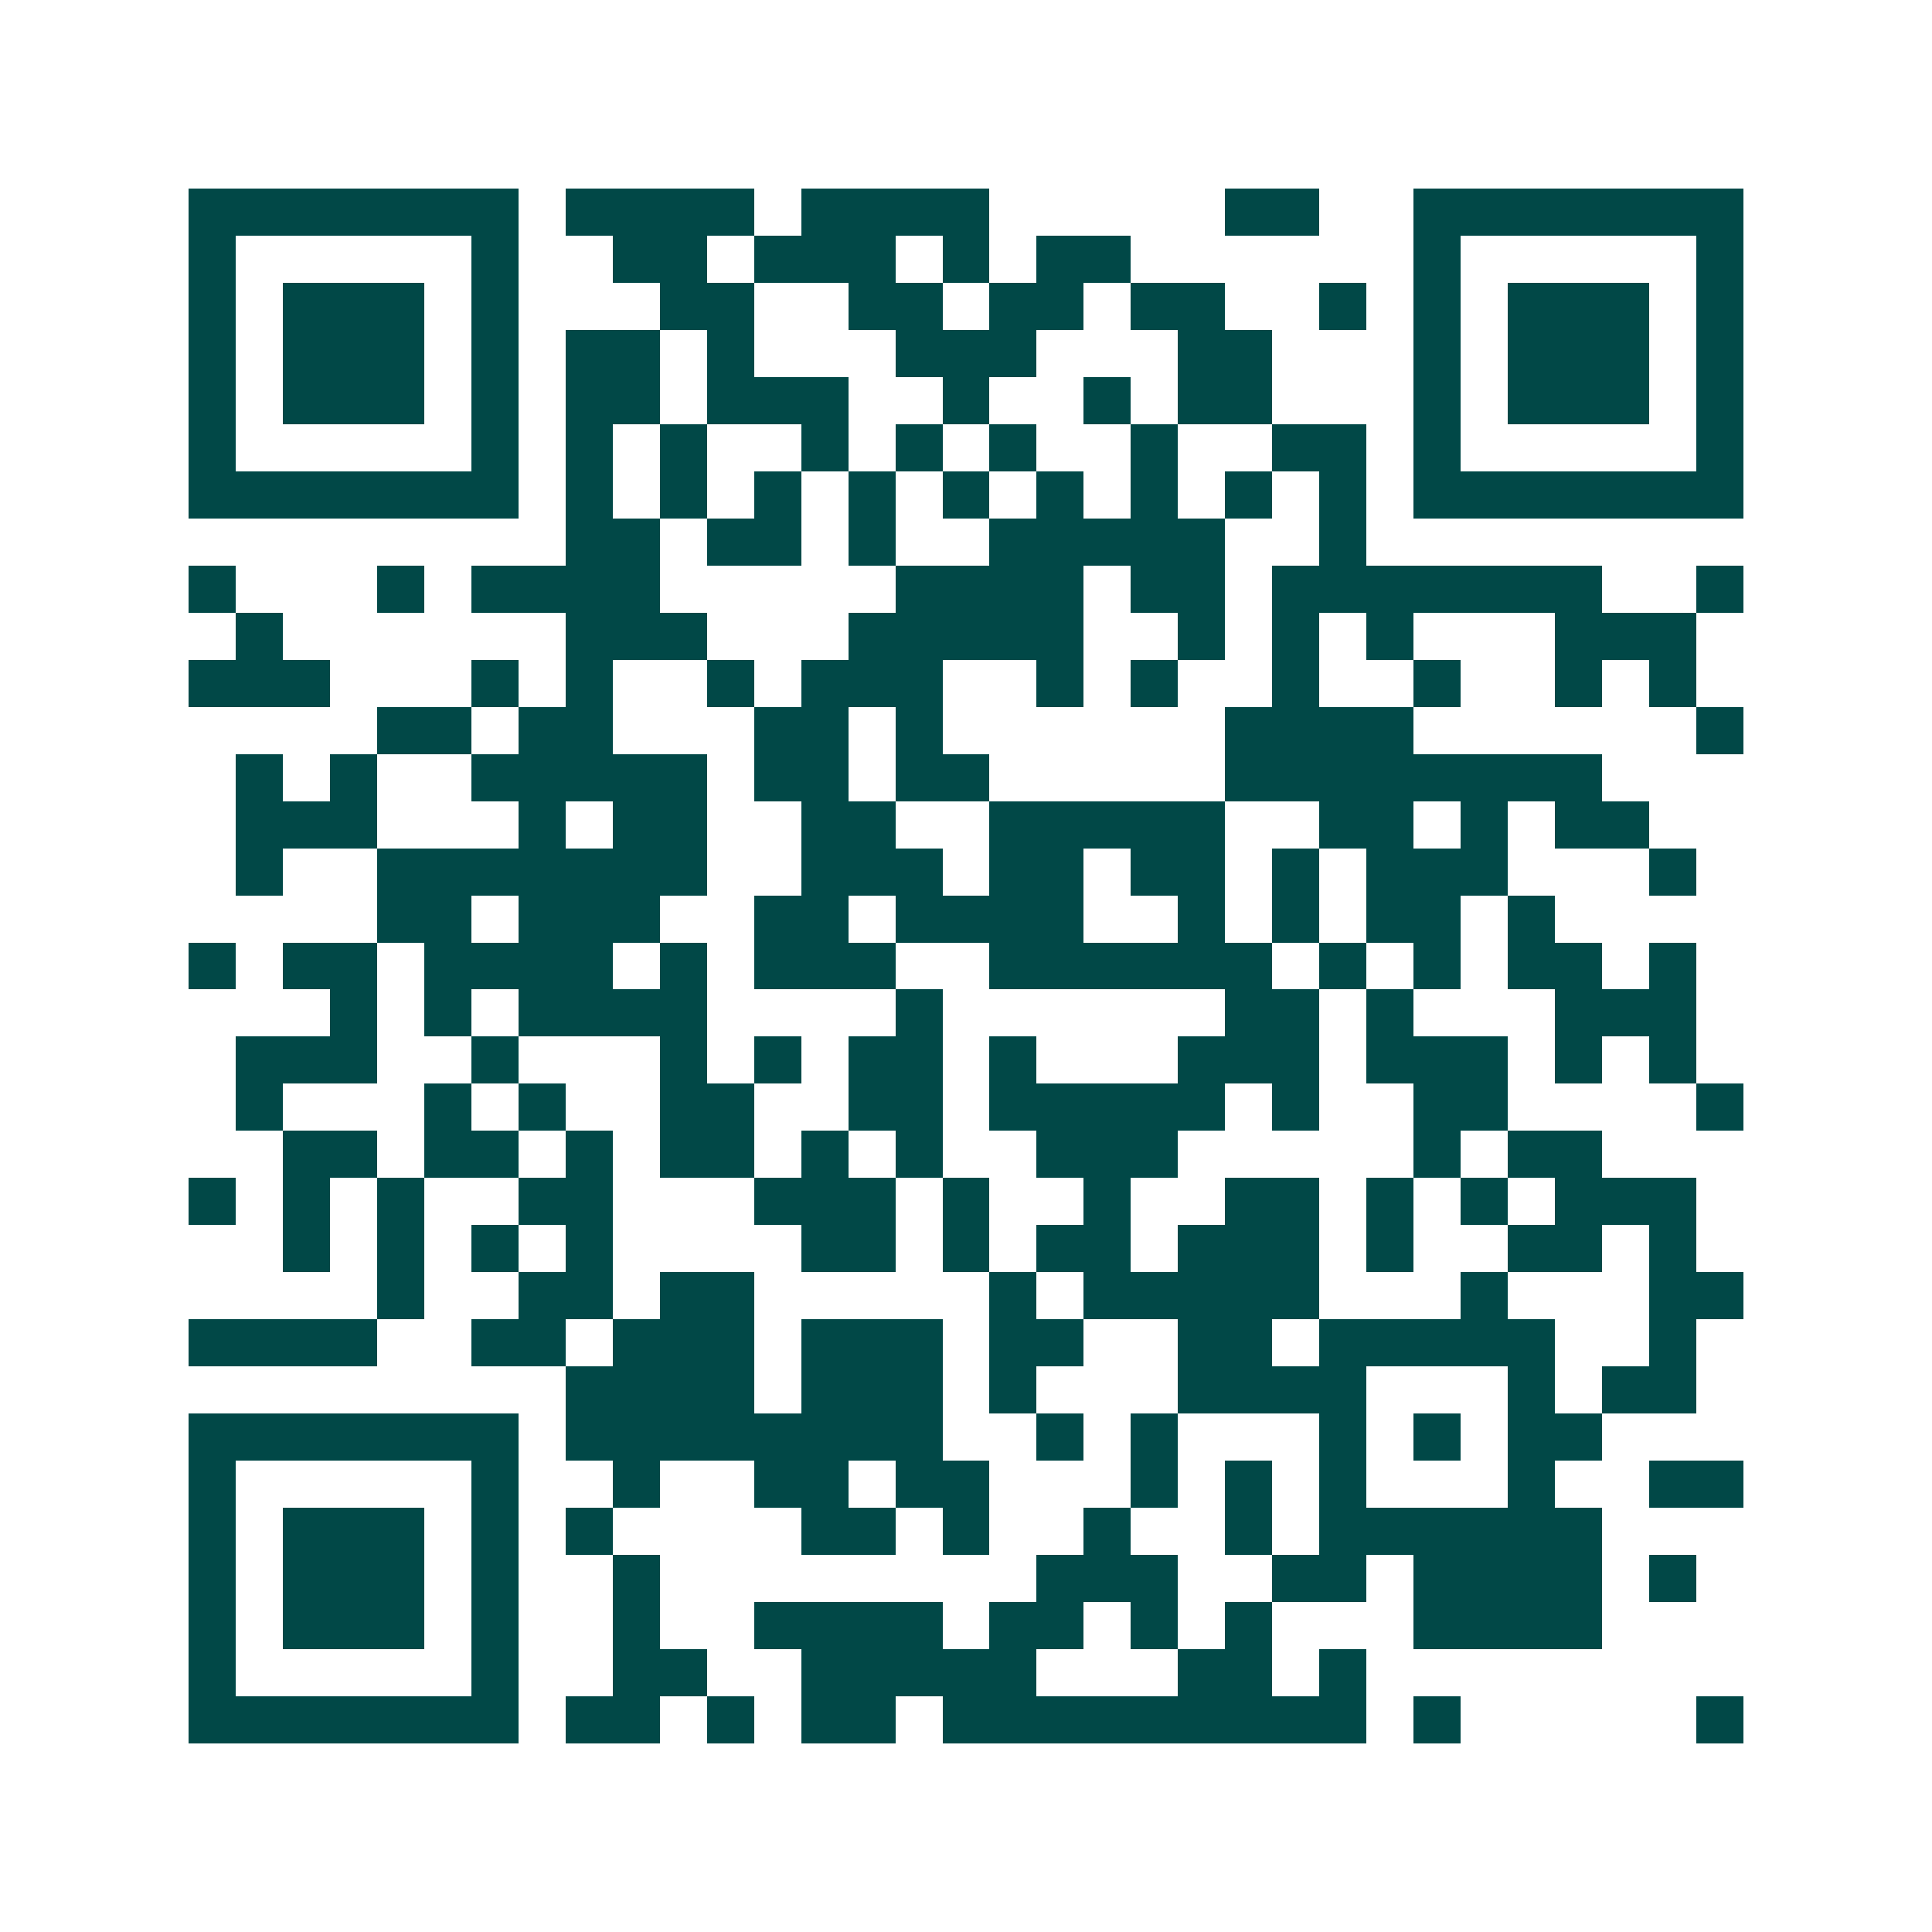 <svg xmlns="http://www.w3.org/2000/svg" width="200" height="200" viewBox="0 0 41 41" shape-rendering="crispEdges"><path fill="#ffffff" d="M0 0h41v41H0z"/><path stroke="#014847" d="M4 4.5h7m1 0h4m1 0h4m5 0h2m2 0h7M4 5.5h1m5 0h1m2 0h2m1 0h3m1 0h1m1 0h2m6 0h1m5 0h1M4 6.5h1m1 0h3m1 0h1m3 0h2m2 0h2m1 0h2m1 0h2m2 0h1m1 0h1m1 0h3m1 0h1M4 7.5h1m1 0h3m1 0h1m1 0h2m1 0h1m3 0h3m3 0h2m3 0h1m1 0h3m1 0h1M4 8.5h1m1 0h3m1 0h1m1 0h2m1 0h3m2 0h1m2 0h1m1 0h2m3 0h1m1 0h3m1 0h1M4 9.5h1m5 0h1m1 0h1m1 0h1m2 0h1m1 0h1m1 0h1m2 0h1m2 0h2m1 0h1m5 0h1M4 10.5h7m1 0h1m1 0h1m1 0h1m1 0h1m1 0h1m1 0h1m1 0h1m1 0h1m1 0h1m1 0h7M12 11.5h2m1 0h2m1 0h1m2 0h5m2 0h1M4 12.5h1m3 0h1m1 0h4m5 0h4m1 0h2m1 0h7m2 0h1M5 13.5h1m6 0h3m3 0h5m2 0h1m1 0h1m1 0h1m3 0h3M4 14.5h3m3 0h1m1 0h1m2 0h1m1 0h3m2 0h1m1 0h1m2 0h1m2 0h1m2 0h1m1 0h1M8 15.5h2m1 0h2m3 0h2m1 0h1m6 0h4m6 0h1M5 16.5h1m1 0h1m2 0h5m1 0h2m1 0h2m5 0h8M5 17.5h3m3 0h1m1 0h2m2 0h2m2 0h5m2 0h2m1 0h1m1 0h2M5 18.5h1m2 0h7m2 0h3m1 0h2m1 0h2m1 0h1m1 0h3m3 0h1M8 19.5h2m1 0h3m2 0h2m1 0h4m2 0h1m1 0h1m1 0h2m1 0h1M4 20.5h1m1 0h2m1 0h4m1 0h1m1 0h3m2 0h6m1 0h1m1 0h1m1 0h2m1 0h1M7 21.5h1m1 0h1m1 0h4m4 0h1m6 0h2m1 0h1m3 0h3M5 22.5h3m2 0h1m3 0h1m1 0h1m1 0h2m1 0h1m3 0h3m1 0h3m1 0h1m1 0h1M5 23.5h1m3 0h1m1 0h1m2 0h2m2 0h2m1 0h5m1 0h1m2 0h2m4 0h1M6 24.5h2m1 0h2m1 0h1m1 0h2m1 0h1m1 0h1m2 0h3m5 0h1m1 0h2M4 25.5h1m1 0h1m1 0h1m2 0h2m3 0h3m1 0h1m2 0h1m2 0h2m1 0h1m1 0h1m1 0h3M6 26.5h1m1 0h1m1 0h1m1 0h1m4 0h2m1 0h1m1 0h2m1 0h3m1 0h1m2 0h2m1 0h1M8 27.5h1m2 0h2m1 0h2m5 0h1m1 0h5m3 0h1m3 0h2M4 28.5h4m2 0h2m1 0h3m1 0h3m1 0h2m2 0h2m1 0h5m2 0h1M12 29.5h4m1 0h3m1 0h1m3 0h4m3 0h1m1 0h2M4 30.5h7m1 0h8m2 0h1m1 0h1m3 0h1m1 0h1m1 0h2M4 31.5h1m5 0h1m2 0h1m2 0h2m1 0h2m3 0h1m1 0h1m1 0h1m3 0h1m2 0h2M4 32.5h1m1 0h3m1 0h1m1 0h1m4 0h2m1 0h1m2 0h1m2 0h1m1 0h6M4 33.5h1m1 0h3m1 0h1m2 0h1m8 0h3m2 0h2m1 0h4m1 0h1M4 34.5h1m1 0h3m1 0h1m2 0h1m2 0h4m1 0h2m1 0h1m1 0h1m3 0h4M4 35.5h1m5 0h1m2 0h2m2 0h5m3 0h2m1 0h1M4 36.5h7m1 0h2m1 0h1m1 0h2m1 0h9m1 0h1m5 0h1"/></svg>
